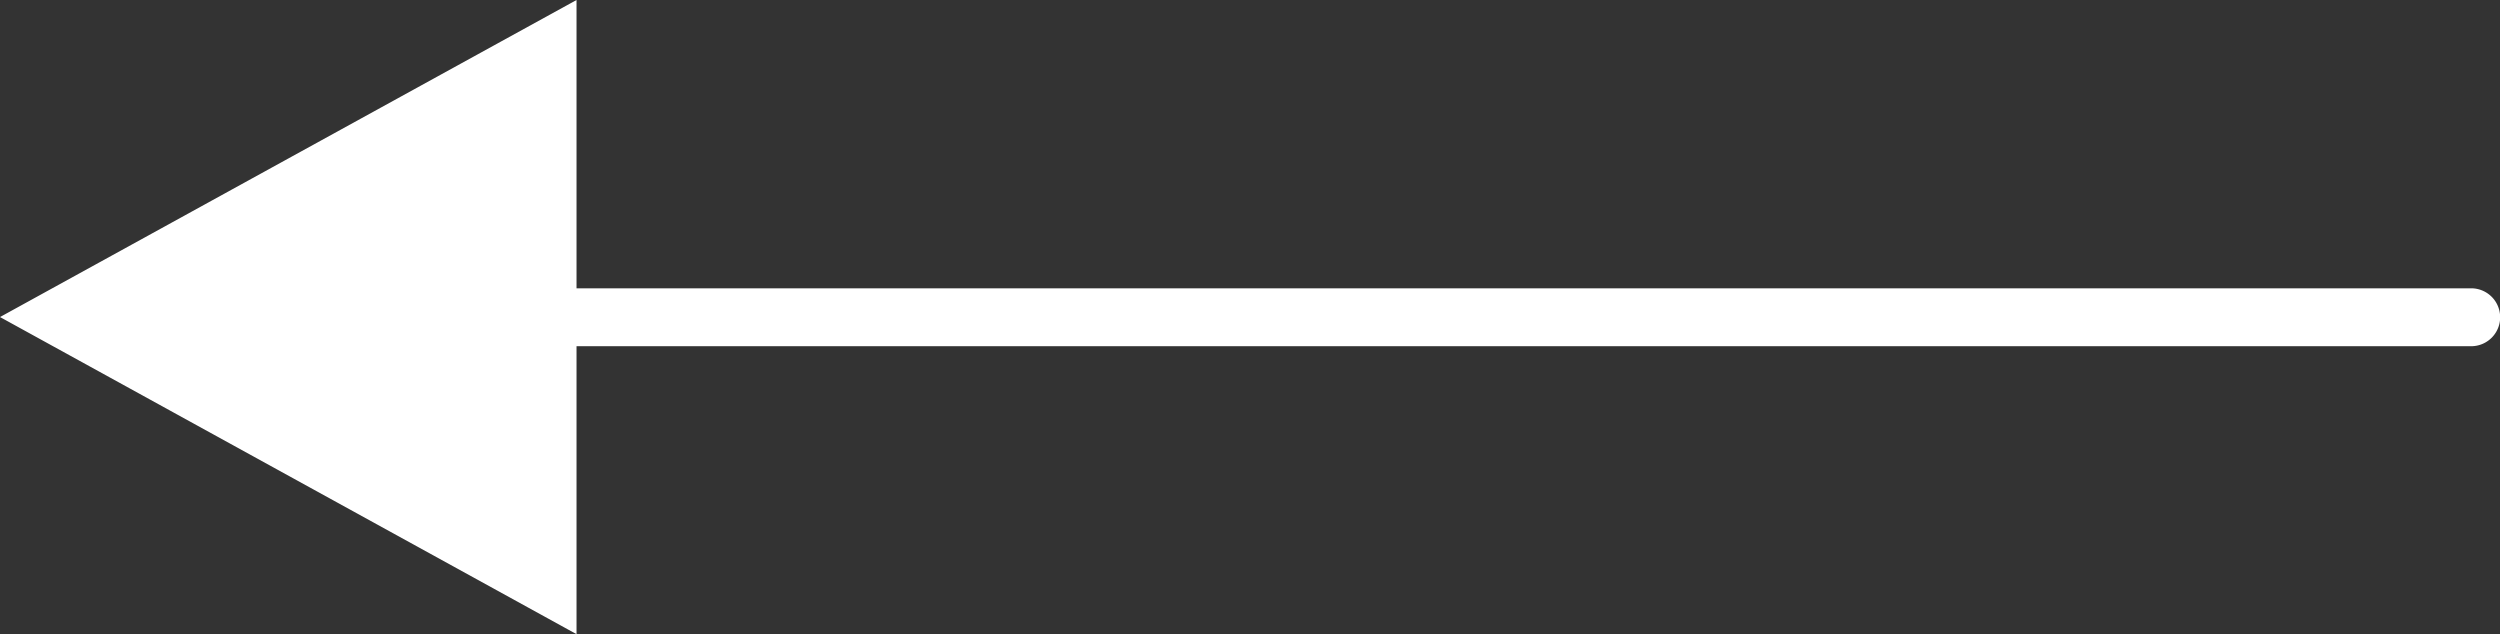 <svg xmlns="http://www.w3.org/2000/svg" width="34.53" height="8.759" viewBox="0 0 34.53 8.759">
  <rect x="0" y="0" width="34.53" height="8.759" fill="#333333" stroke="none"/>
  <path id="Union_1" data-name="Union 1" d="M0,4.379,7.963,0V3.982H34.132a.4.4,0,0,1,0,.8H7.963V8.759Z" fill="#FFFFFF"/>
</svg>
